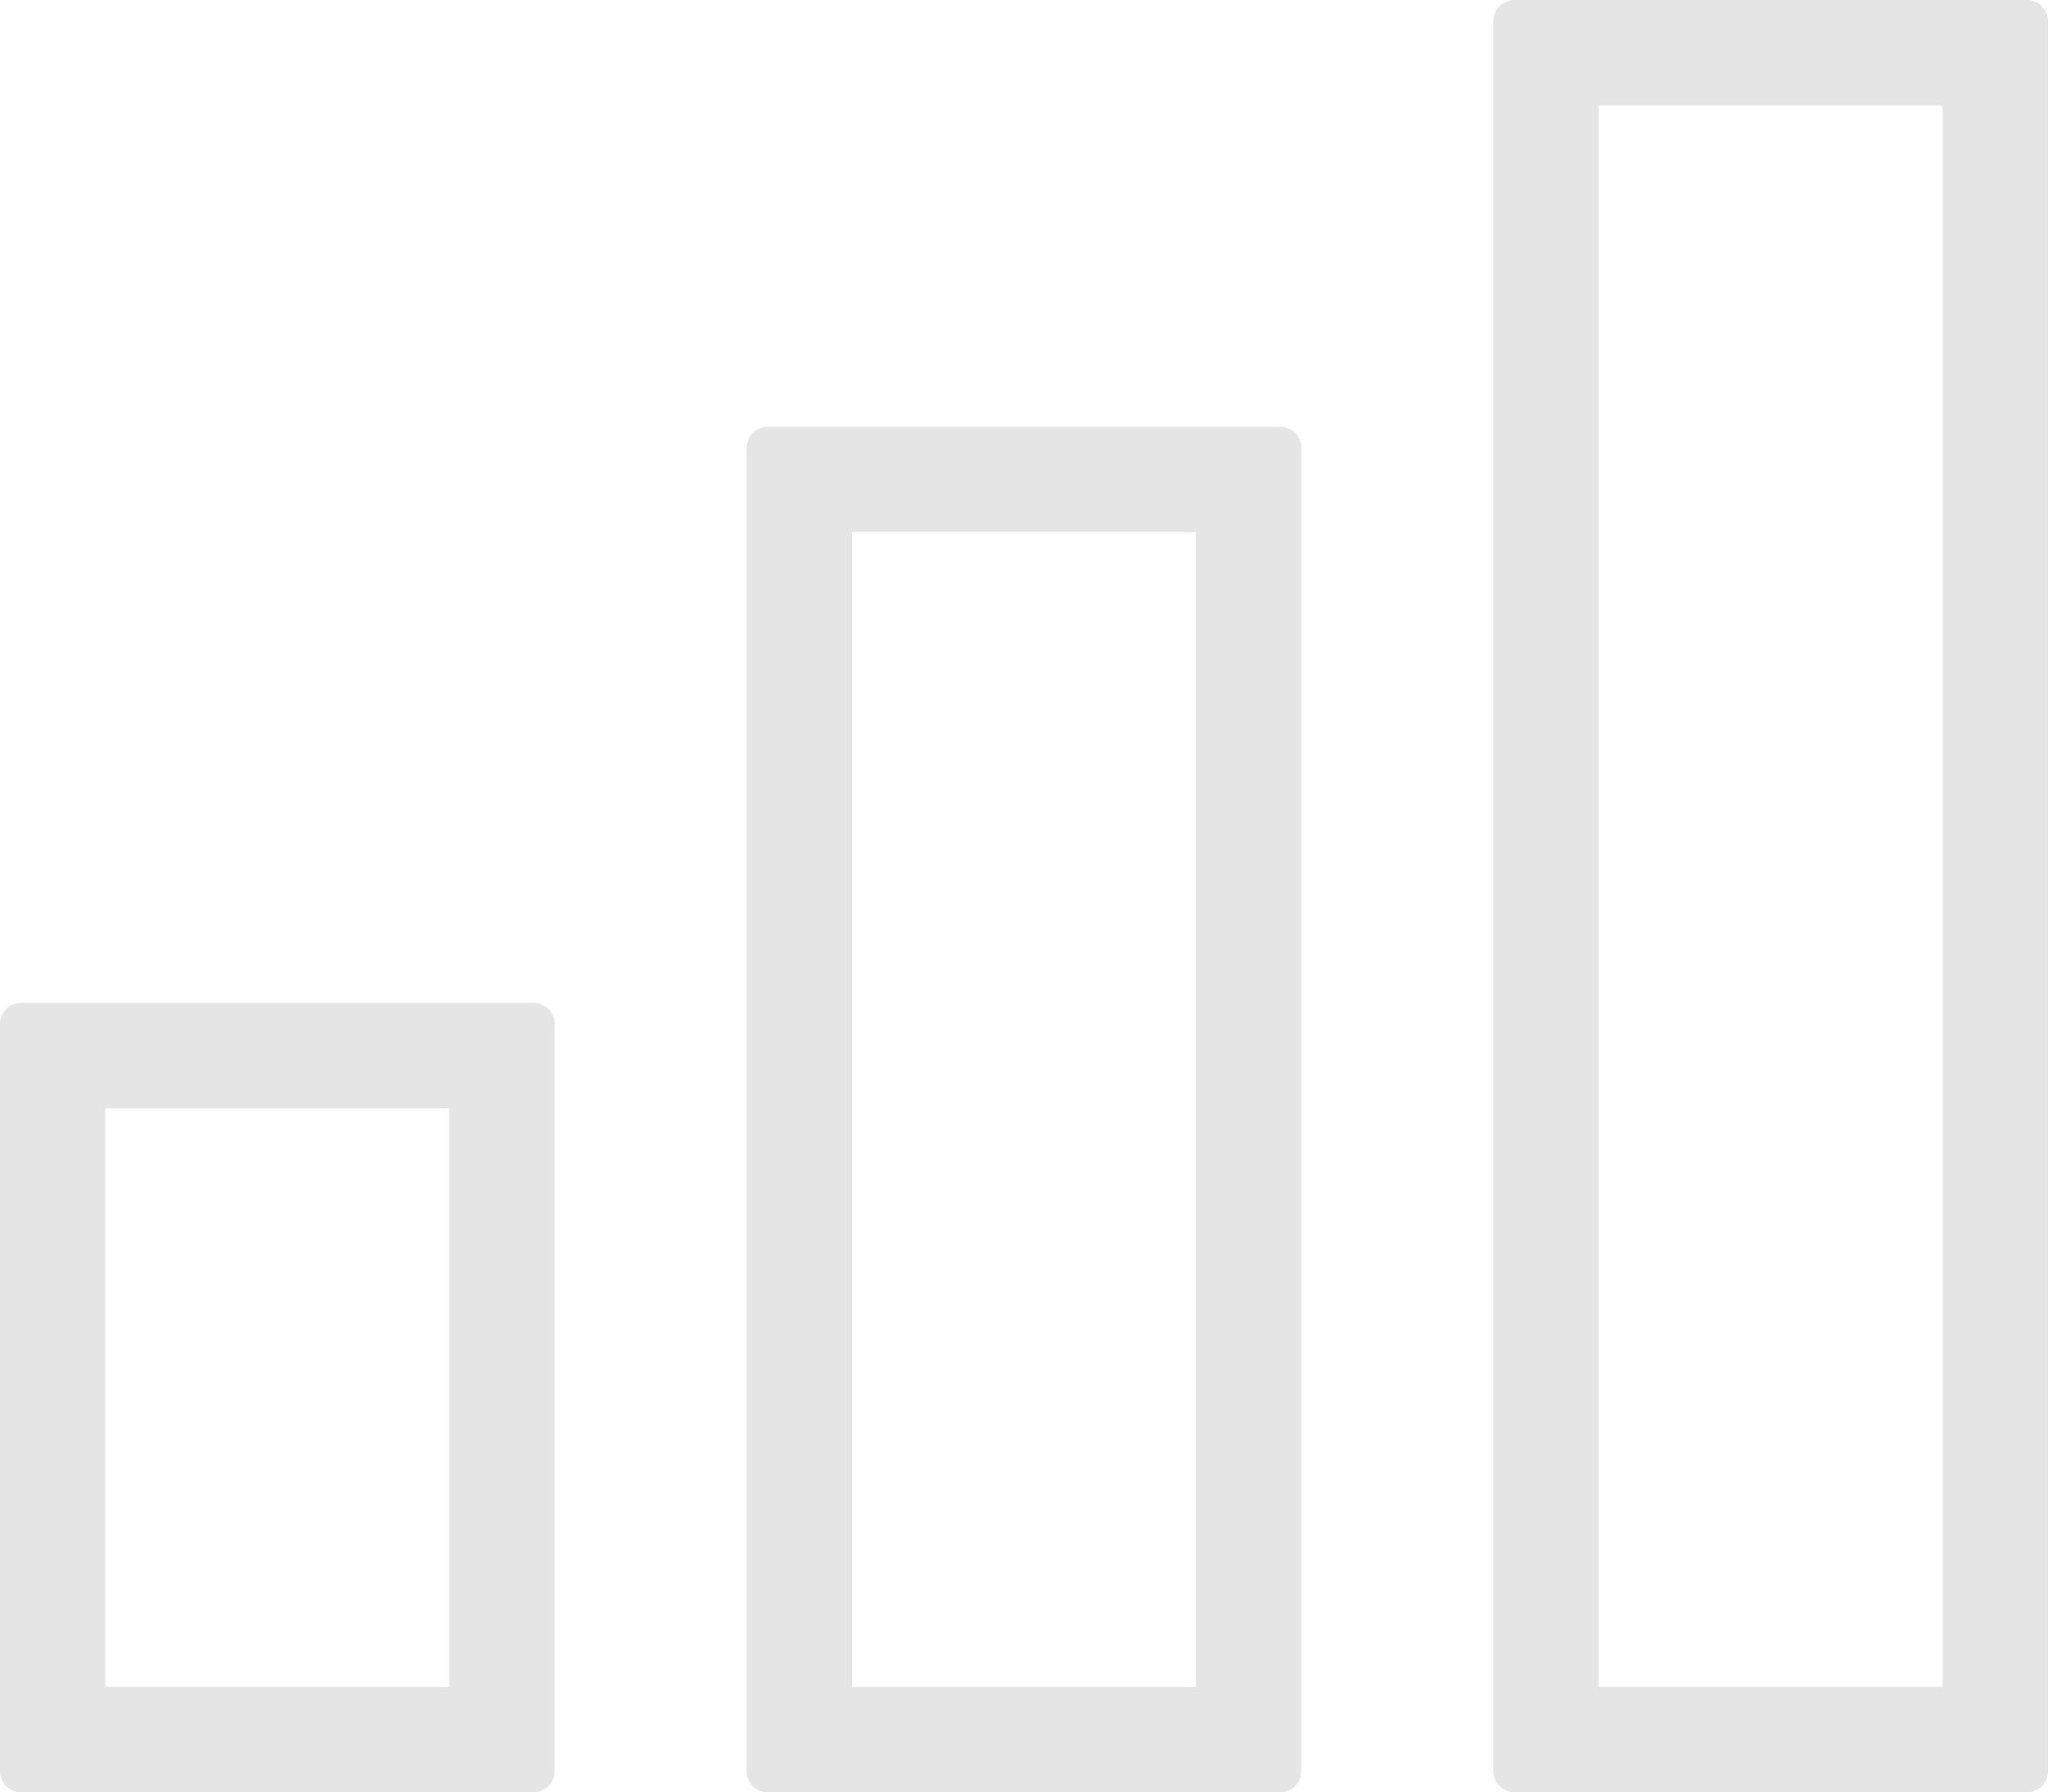 <svg width="98" height="85" viewBox="0 0 98 85" fill="none" xmlns="http://www.w3.org/2000/svg">
<path id="Vector (Stroke)" fill-rule="evenodd" clip-rule="evenodd" d="M5 52.559V80H21.309V52.559H5ZM40.417 25.238V80H56.726V25.238H40.417ZM75.833 5V80H92.143V5H75.833ZM71.833 0C71.281 0 70.833 0.448 70.833 1V84C70.833 84.552 71.281 85 71.833 85H96.143C96.695 85 97.143 84.552 97.143 84V1C97.143 0.448 96.695 0 96.143 0H71.833ZM35.417 21.238C35.417 20.686 35.864 20.238 36.417 20.238H60.726C61.279 20.238 61.726 20.686 61.726 21.238V84C61.726 84.552 61.279 85 60.726 85H36.417C35.864 85 35.417 84.552 35.417 84V21.238ZM0 48.559C0 48.007 0.448 47.559 1 47.559H25.309C25.862 47.559 26.309 48.007 26.309 48.559V84C26.309 84.552 25.862 85 25.309 85H1C0.448 85 0 84.552 0 84V48.559Z" fill="#E5E5E5"/>
</svg>
